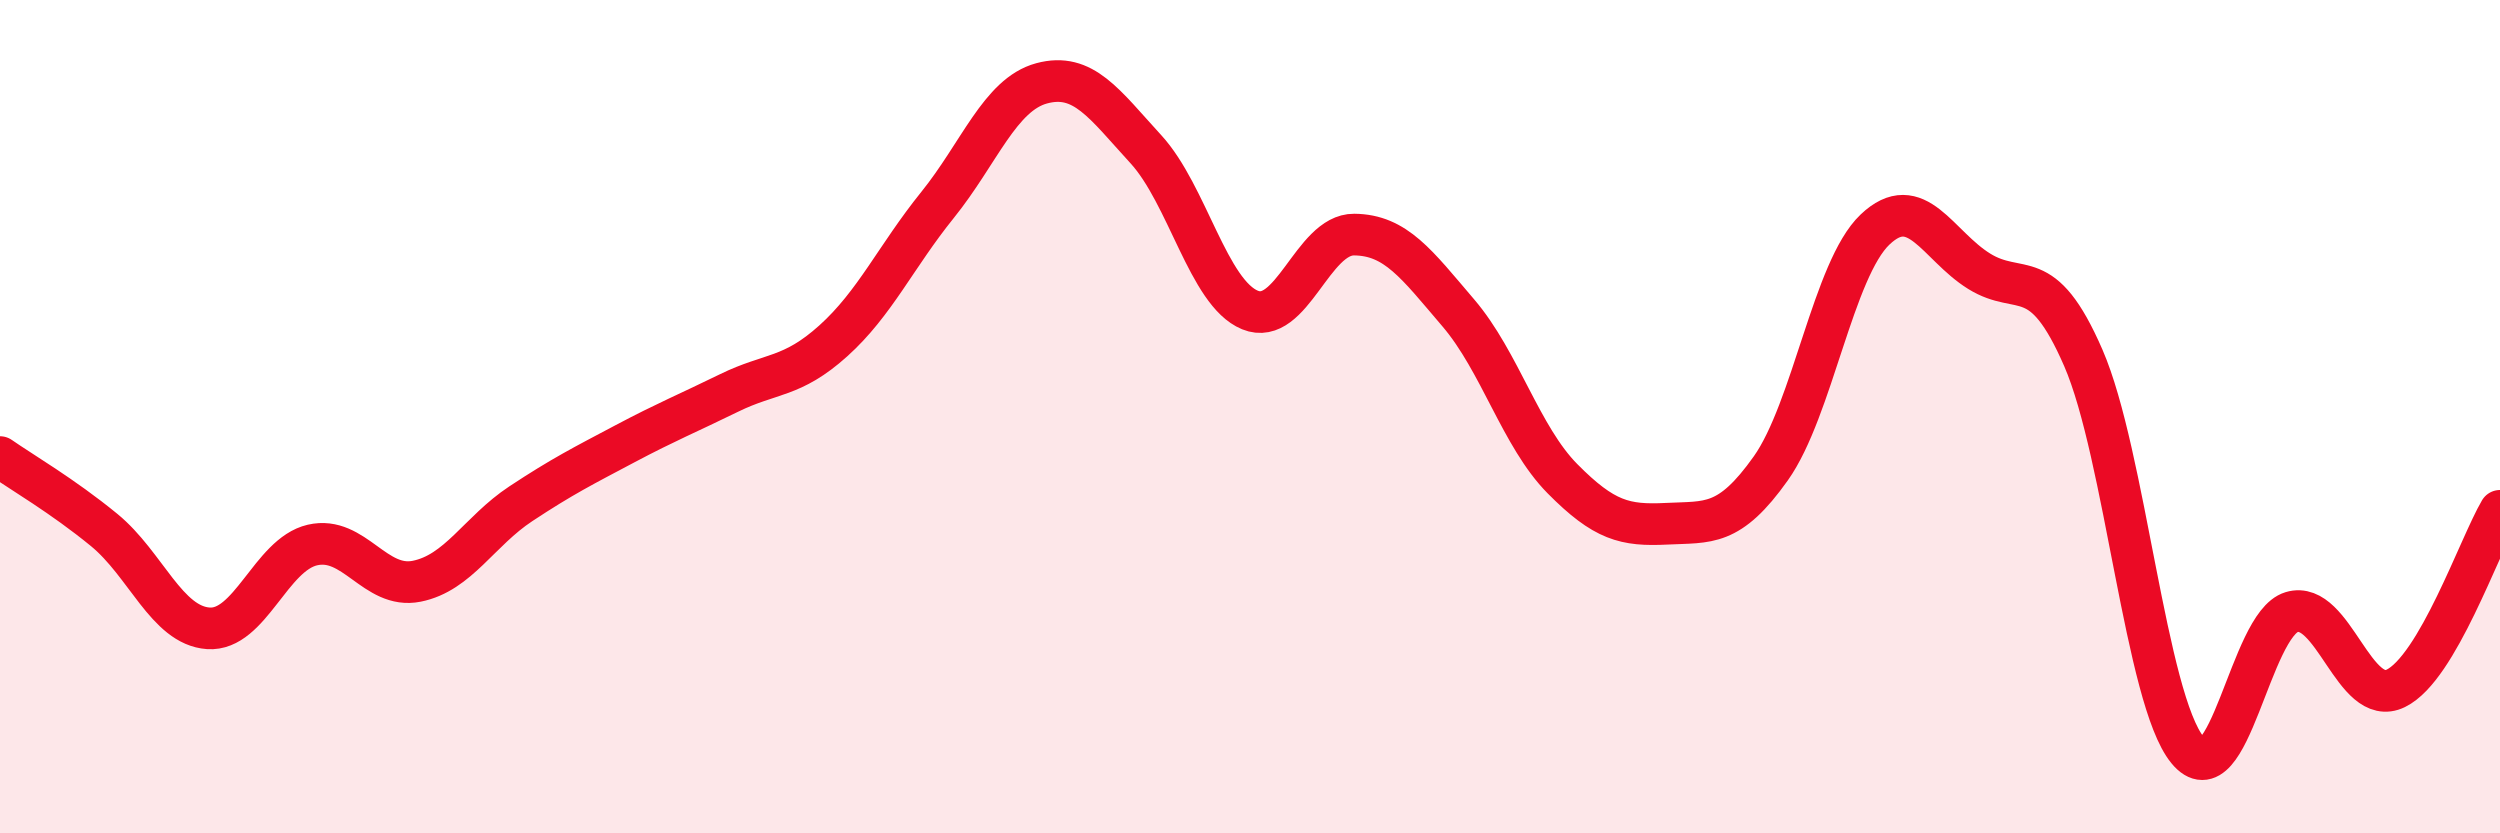 
    <svg width="60" height="20" viewBox="0 0 60 20" xmlns="http://www.w3.org/2000/svg">
      <path
        d="M 0,10.97 C 0.5,11.32 1.5,11.9 2.5,12.72 C 3.5,13.54 4,15.01 5,15.08 C 6,15.15 6.5,13.31 7.5,13.08 C 8.5,12.85 9,14.15 10,13.95 C 11,13.75 11.5,12.75 12.5,12.09 C 13.5,11.43 14,11.18 15,10.65 C 16,10.12 16.5,9.92 17.5,9.43 C 18.5,8.94 19,9.08 20,8.18 C 21,7.28 21.5,6.16 22.5,4.92 C 23.5,3.68 24,2.27 25,2 C 26,1.73 26.5,2.49 27.5,3.58 C 28.5,4.67 29,7.03 30,7.44 C 31,7.85 31.5,5.62 32.5,5.63 C 33.5,5.64 34,6.34 35,7.51 C 36,8.68 36.5,10.48 37.5,11.49 C 38.5,12.5 39,12.62 40,12.57 C 41,12.52 41.5,12.65 42.5,11.24 C 43.5,9.83 44,6.46 45,5.51 C 46,4.56 46.5,5.89 47.5,6.51 C 48.5,7.13 49,6.29 50,8.59 C 51,10.89 51.5,16.78 52.5,18 C 53.5,19.22 54,14.99 55,14.69 C 56,14.39 56.5,17.01 57.5,16.52 C 58.5,16.03 59.5,13.11 60,12.26L60 20L0 20Z"
        fill="#EB0A25"
        opacity="0.1"
        stroke-linecap="round"
        stroke-linejoin="round"
      />
      <path
        d="M 0,10.97 C 0.5,11.32 1.5,11.9 2.5,12.72 C 3.5,13.54 4,15.01 5,15.08 C 6,15.15 6.5,13.31 7.5,13.08 C 8.5,12.85 9,14.15 10,13.95 C 11,13.75 11.5,12.75 12.5,12.09 C 13.5,11.43 14,11.18 15,10.65 C 16,10.12 16.5,9.92 17.5,9.43 C 18.5,8.94 19,9.08 20,8.18 C 21,7.28 21.5,6.16 22.5,4.92 C 23.5,3.68 24,2.27 25,2 C 26,1.73 26.5,2.49 27.5,3.58 C 28.5,4.67 29,7.03 30,7.44 C 31,7.85 31.5,5.62 32.5,5.63 C 33.5,5.64 34,6.34 35,7.51 C 36,8.68 36.5,10.48 37.5,11.49 C 38.5,12.5 39,12.62 40,12.57 C 41,12.52 41.5,12.65 42.5,11.24 C 43.5,9.83 44,6.46 45,5.51 C 46,4.56 46.5,5.89 47.5,6.51 C 48.5,7.13 49,6.29 50,8.59 C 51,10.89 51.5,16.78 52.5,18 C 53.5,19.22 54,14.99 55,14.69 C 56,14.39 56.5,17.01 57.5,16.52 C 58.5,16.03 59.5,13.11 60,12.26"
        stroke="#EB0A25"
        stroke-width="1"
        fill="none"
        stroke-linecap="round"
        stroke-linejoin="round"
      />
    </svg>
  